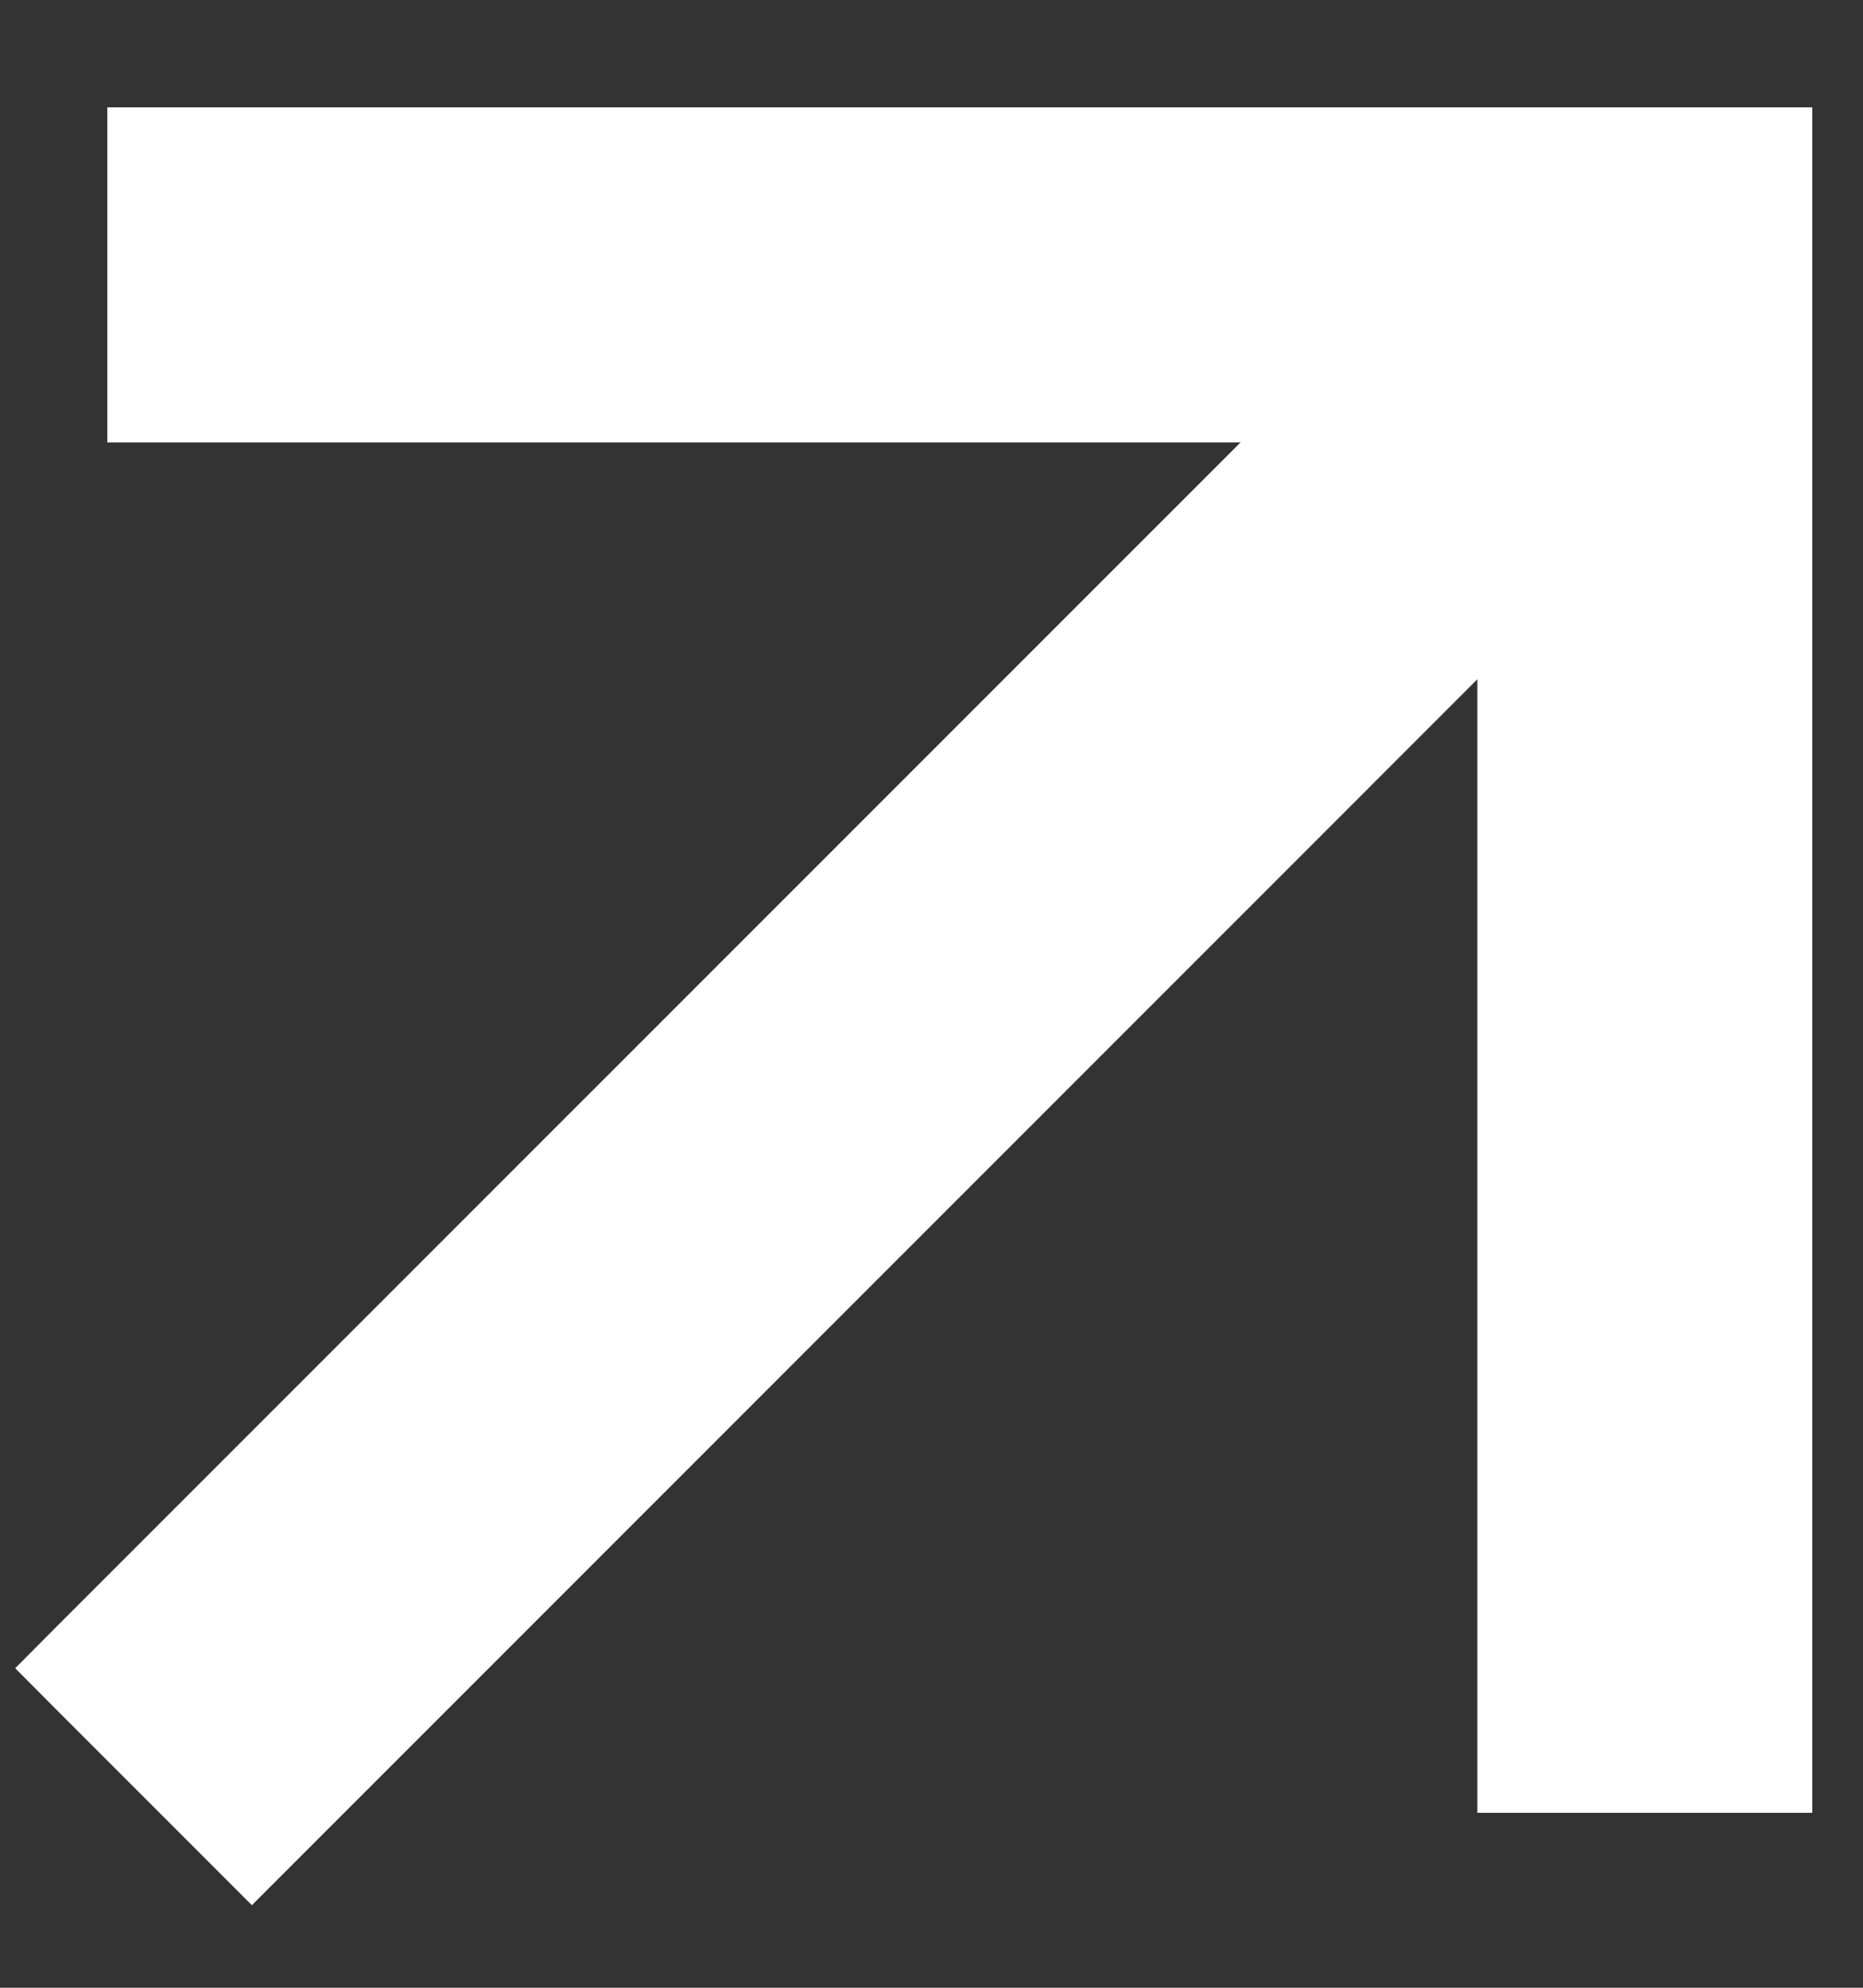 <?xml version="1.0" encoding="UTF-8"?> <svg xmlns="http://www.w3.org/2000/svg" width="15" height="16" viewBox="0 0 15 16" fill="none"><rect x="0" y="0" width="15" height="16" fill="#333333" stroke="none"/> <path d="M1.851 14.805L2.028 14.982L2.205 14.805L13.91 3.099L14.087 2.923L13.91 2.746L12.71 1.546L12.533 1.369L12.357 1.546L0.651 13.251L0.475 13.428L0.651 13.605L1.851 14.805Z" fill="white" stroke="white" stroke-width="0.5"></path> <path d="M12.145 14.092V14.342H12.395H14.092H14.342V14.092V1.364V1.114H14.092H12.395H12.145V1.364V14.092Z" fill="white" stroke="white" stroke-width="0.5"></path> <path d="M1.114 3.061V3.311H1.364H14.092H14.342V3.061V1.364V1.114H14.092H1.364H1.114V1.364V3.061Z" fill="white" stroke="white" stroke-width="0.5"></path> </svg> 